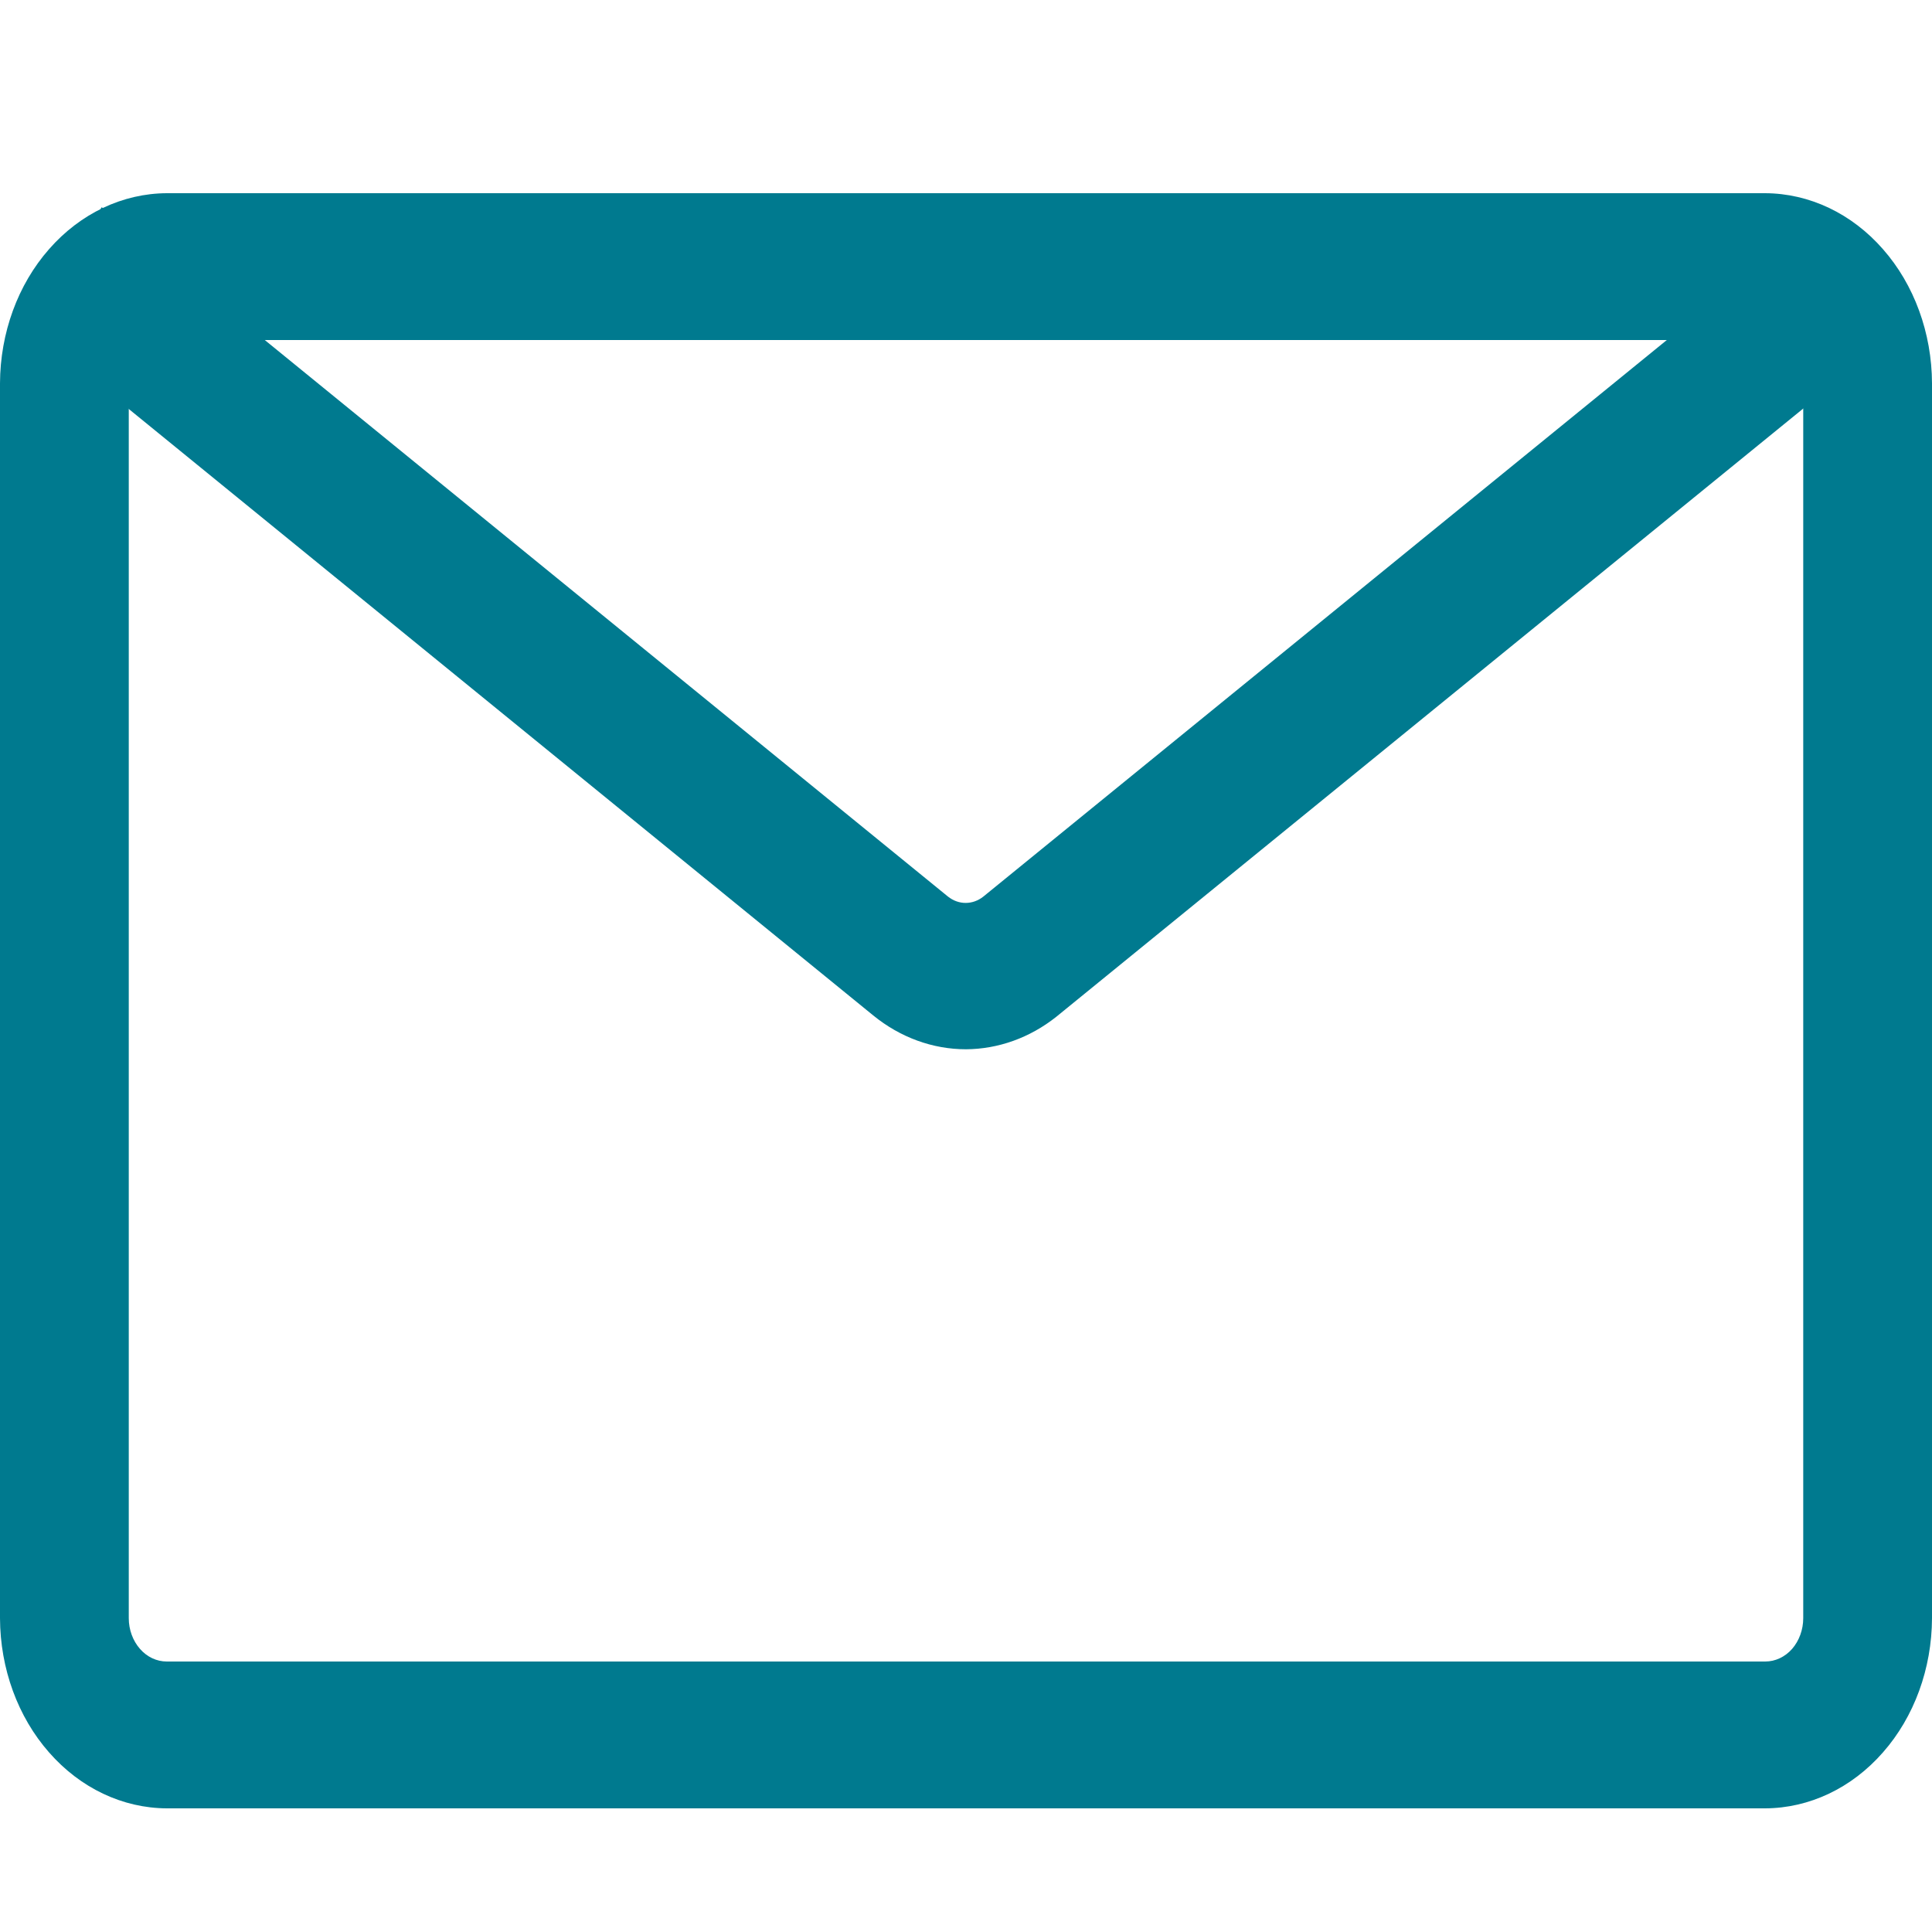 <svg width="20" height="20" viewBox="0 0 20 20" fill="none" xmlns="http://www.w3.org/2000/svg">
<path d="M18.273 18.72H1.727C1.269 18.718 0.831 18.51 0.508 18.141C0.184 17.773 0.002 17.273 0 16.752V3.968C0.002 3.447 0.184 2.947 0.508 2.579C0.831 2.21 1.269 2.002 1.727 2H18.273C18.731 2.002 19.169 2.21 19.492 2.579C19.816 2.947 19.998 3.447 20 3.968V16.752C19.998 17.273 19.816 17.773 19.492 18.141C19.169 18.51 18.731 18.718 18.273 18.72ZM1.727 3.52C1.622 3.52 1.522 3.567 1.449 3.651C1.375 3.735 1.333 3.849 1.333 3.968V16.752C1.333 16.87 1.375 16.985 1.449 17.069C1.522 17.153 1.622 17.2 1.727 17.2H18.273C18.378 17.2 18.478 17.153 18.552 17.069C18.625 16.985 18.667 16.87 18.667 16.752V3.968C18.667 3.849 18.625 3.735 18.552 3.651C18.478 3.567 18.378 3.52 18.273 3.52H1.727Z" fill="#007A8F"/>
<path d="M10 10.862C9.656 10.862 9.32 10.74 9.04 10.512L0.28 3.376L1.053 2.145L9.813 9.281C9.867 9.324 9.931 9.347 9.996 9.347C10.062 9.347 10.126 9.324 10.18 9.281L18.58 2.441L19.333 3.687L10.933 10.527C10.659 10.744 10.333 10.86 10 10.862Z" fill="#007A8F"/>
</svg>
